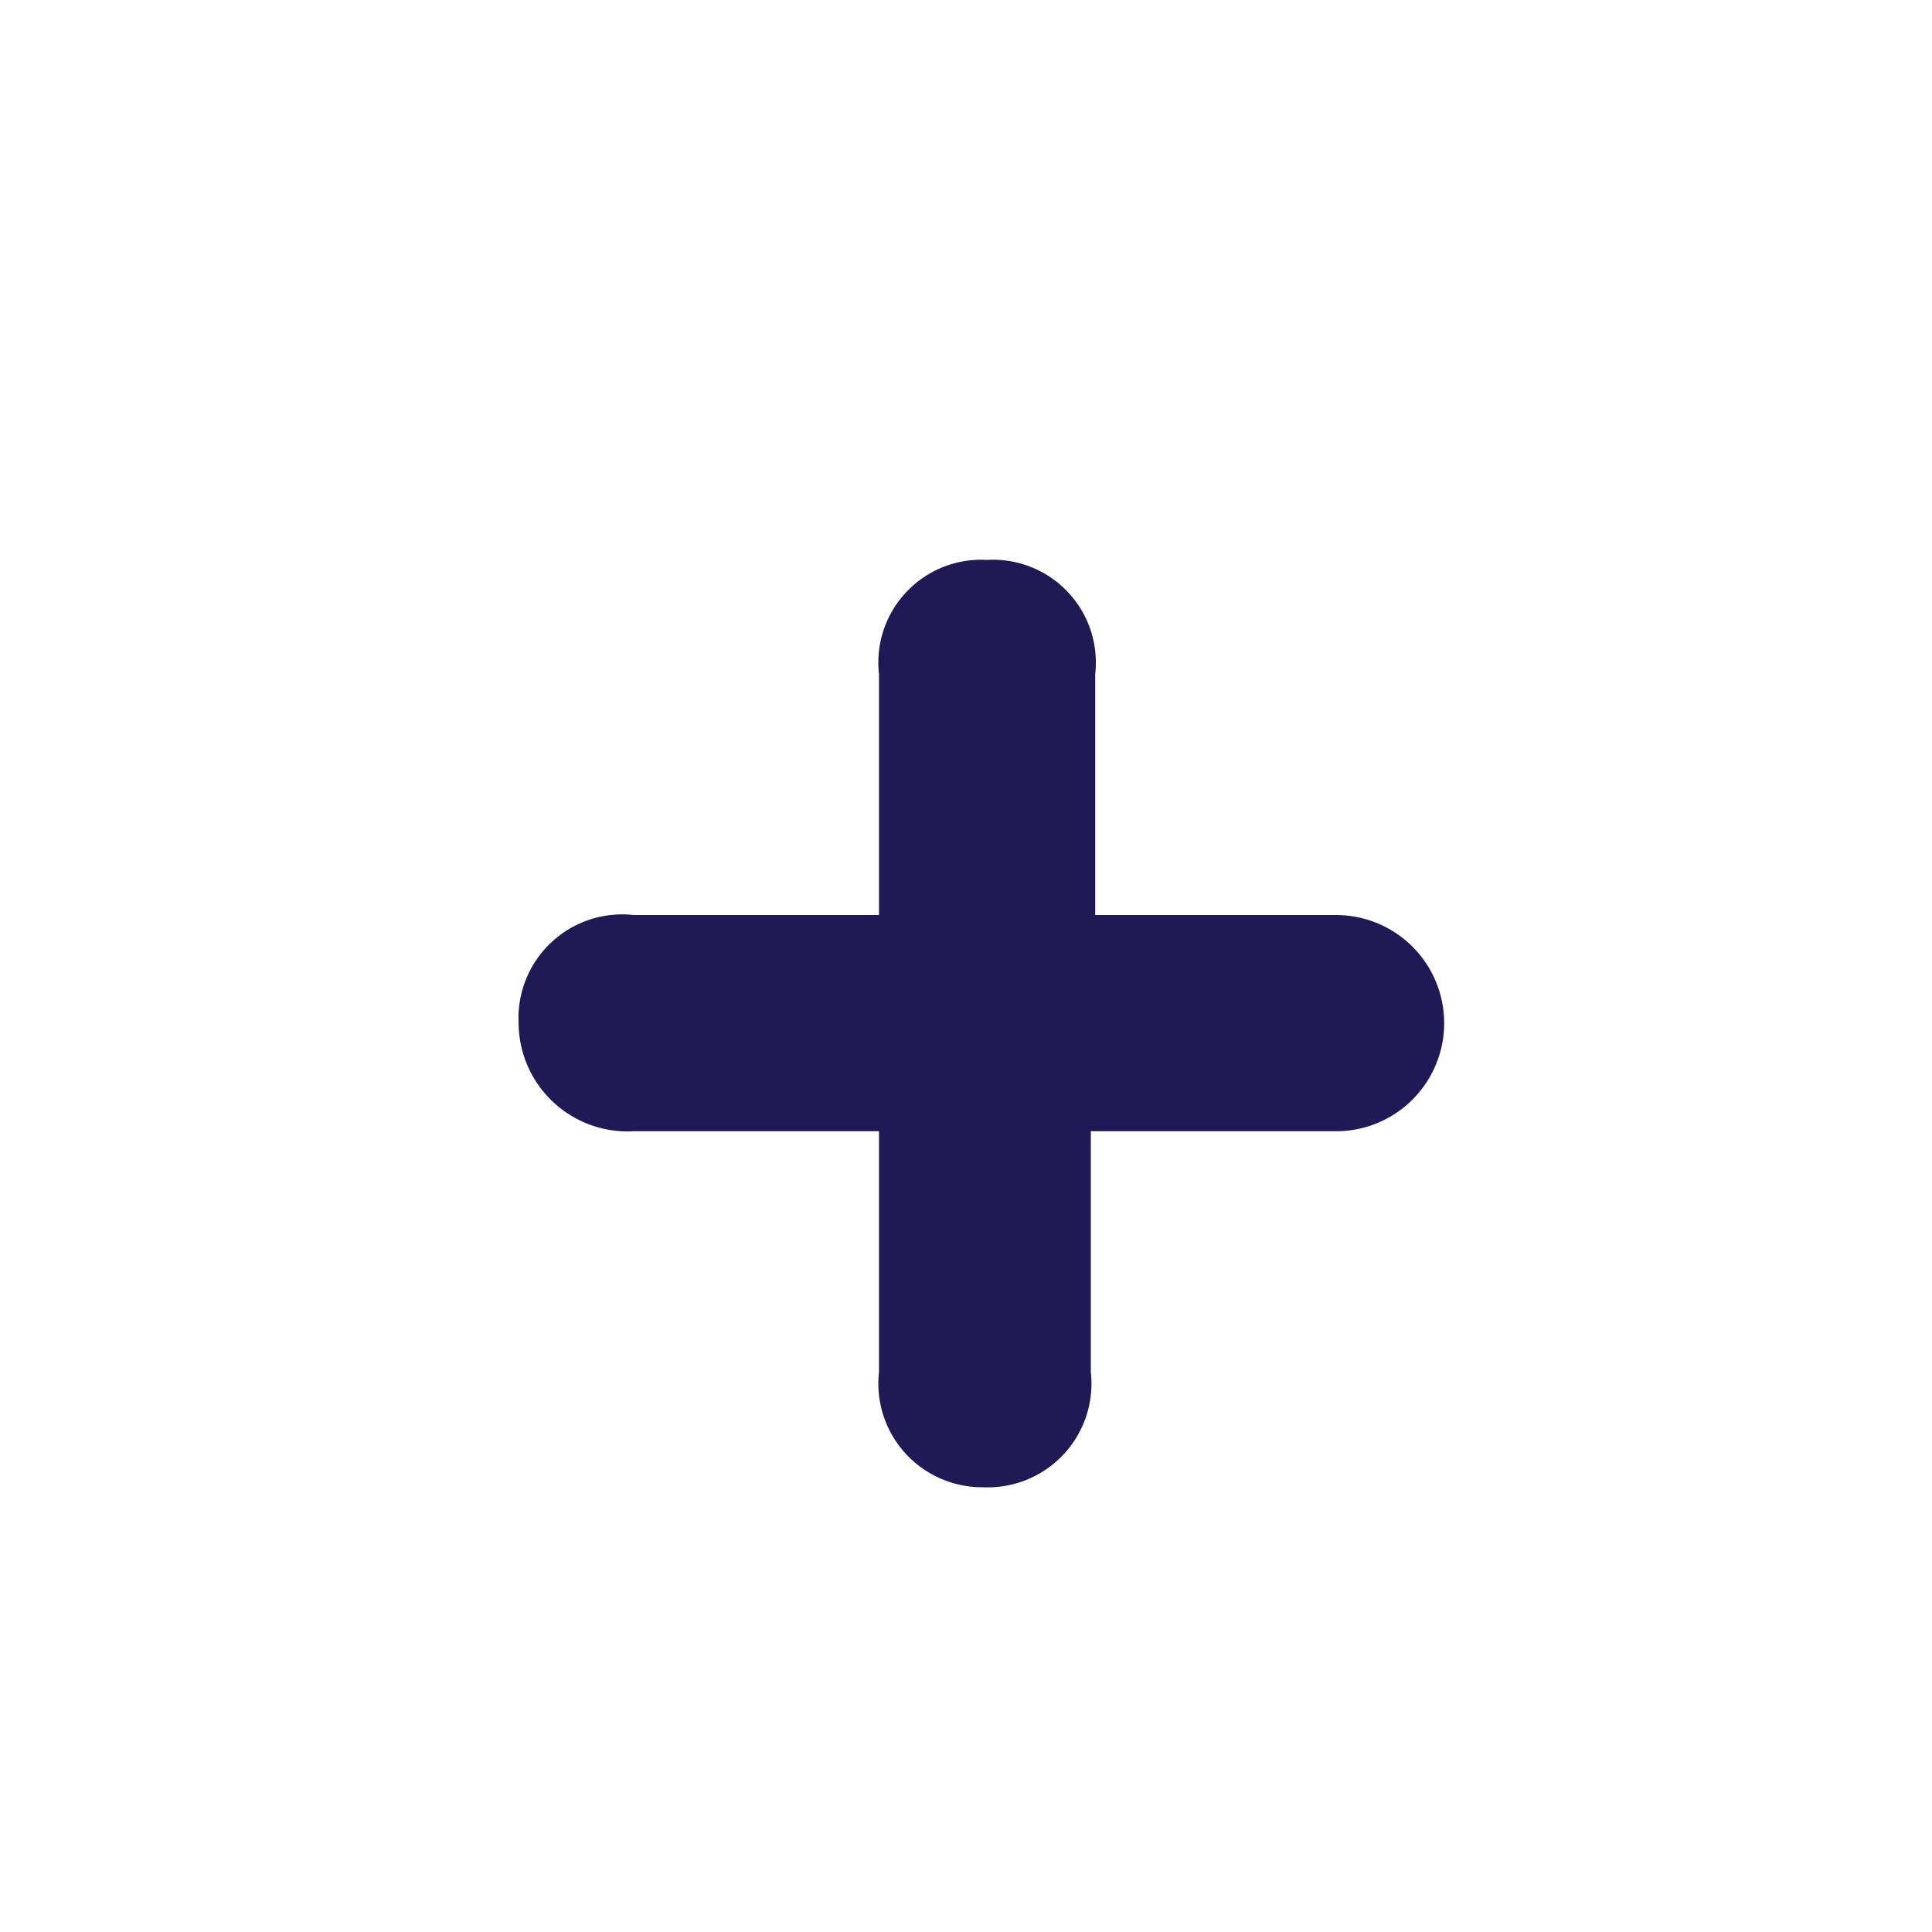 <svg xmlns="http://www.w3.org/2000/svg" viewBox="0 0 21.98 21.98"><defs><style>.cls-1{fill:#fff;}.cls-2{fill:#1f1956;}</style></defs><title>Asset 38</title><g id="Layer_2" data-name="Layer 2"><g id="contact_us" data-name="contact us"><rect class="cls-1" width="21.98" height="21.98"/><path class="cls-2" d="M10,7.67a1.17,1.17,0,0,1,1.23-1.3,1.17,1.17,0,0,1,1.23,1.3v2.74h2.74a1.23,1.23,0,1,1,0,2.46H12.41v2.74a1.18,1.18,0,0,1-1.23,1.31A1.18,1.18,0,0,1,10,15.61V12.87H7.21A1.24,1.24,0,0,1,5.9,11.64a1.18,1.18,0,0,1,1.31-1.23H10Z"/></g></g></svg>